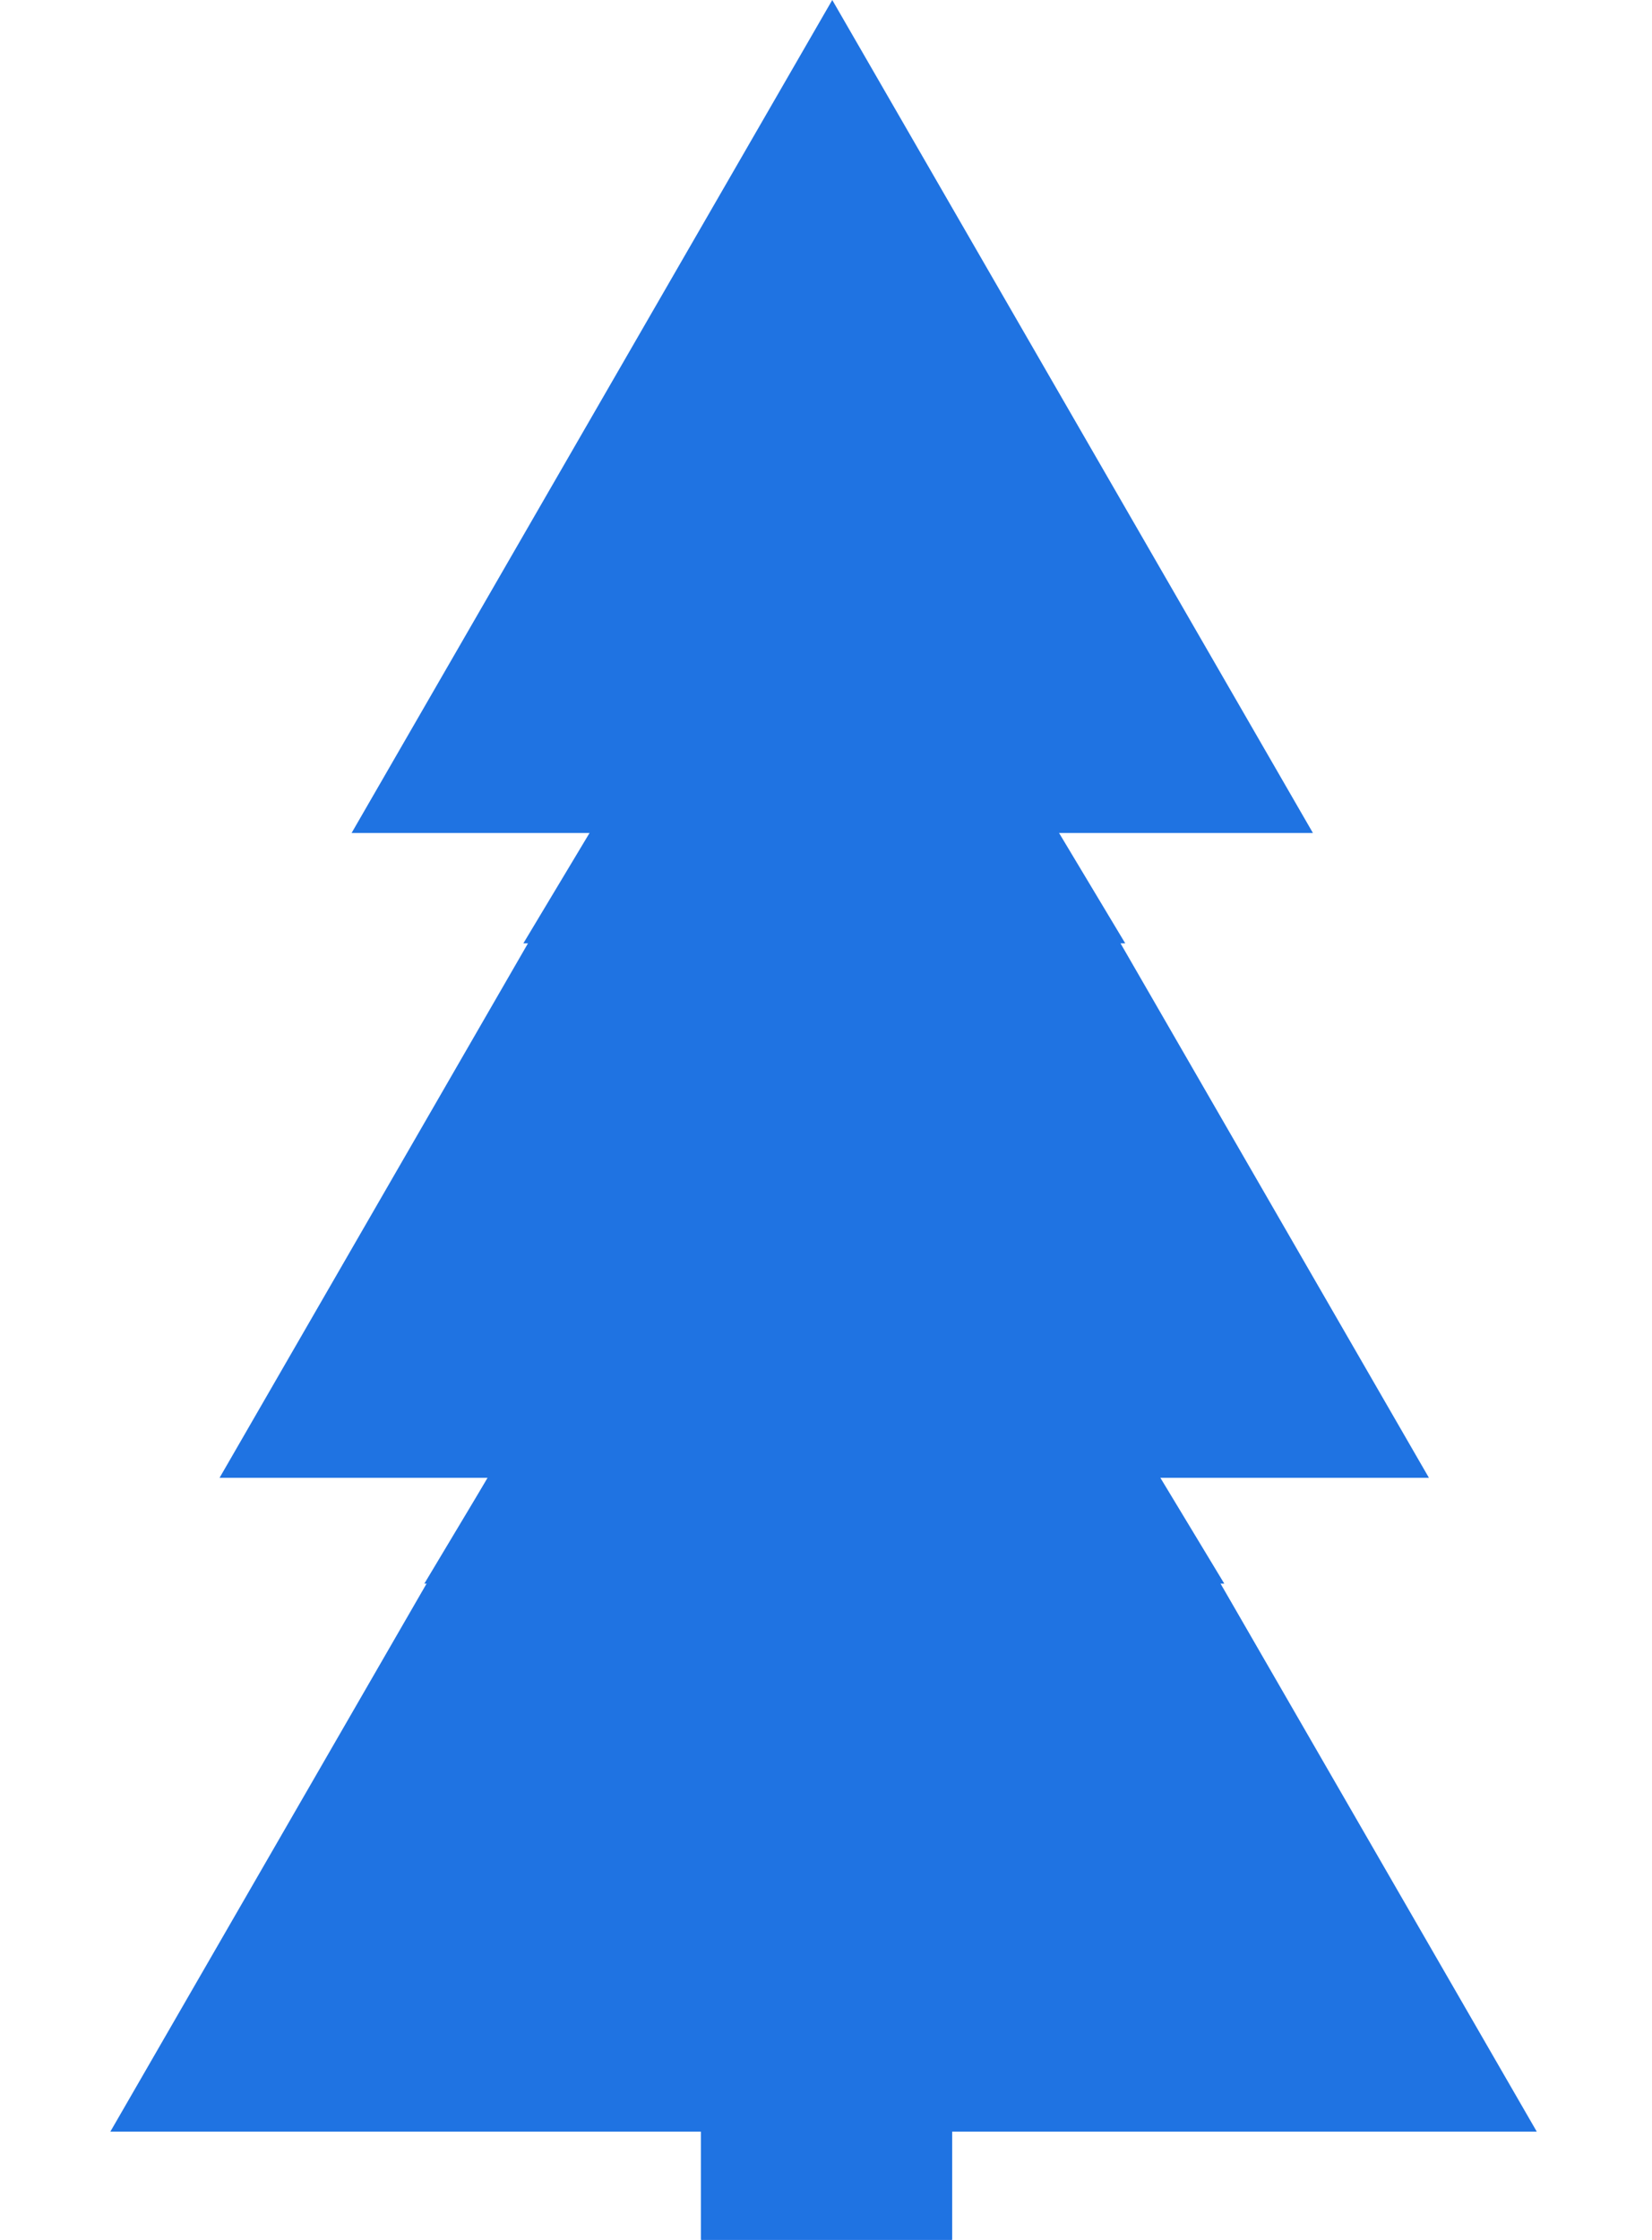<?xml version="1.0" encoding="UTF-8"?> <svg xmlns="http://www.w3.org/2000/svg" width="245" height="332" viewBox="0 0 245 332" fill="none"><rect x="103.945" y="228.34" width="37.173" height="175.242" fill="#1F73E2"></rect><rect x="104.039" y="163.551" width="37.173" height="175.242" fill="#1F73E2"></rect><path d="M122.139 132.758L227.914 315.966H16.363L122.139 132.758Z" fill="#1F73E2"></path><path d="M122.24 63.723L211.919 219.051H32.561L122.24 63.723Z" fill="#1F73E2"></path><path d="M156.71 122.879H87.786L77.617 139.827H166.879L156.71 122.879Z" fill="#1F73E2"></path><path d="M172.012 218.918H72.406L62.93 234.737H181.569L172.012 218.918Z" fill="#1F73E2"></path><path d="M123.428 0L194.711 123.466H52.145L123.428 0Z" fill="#1F73E2"></path></svg> 